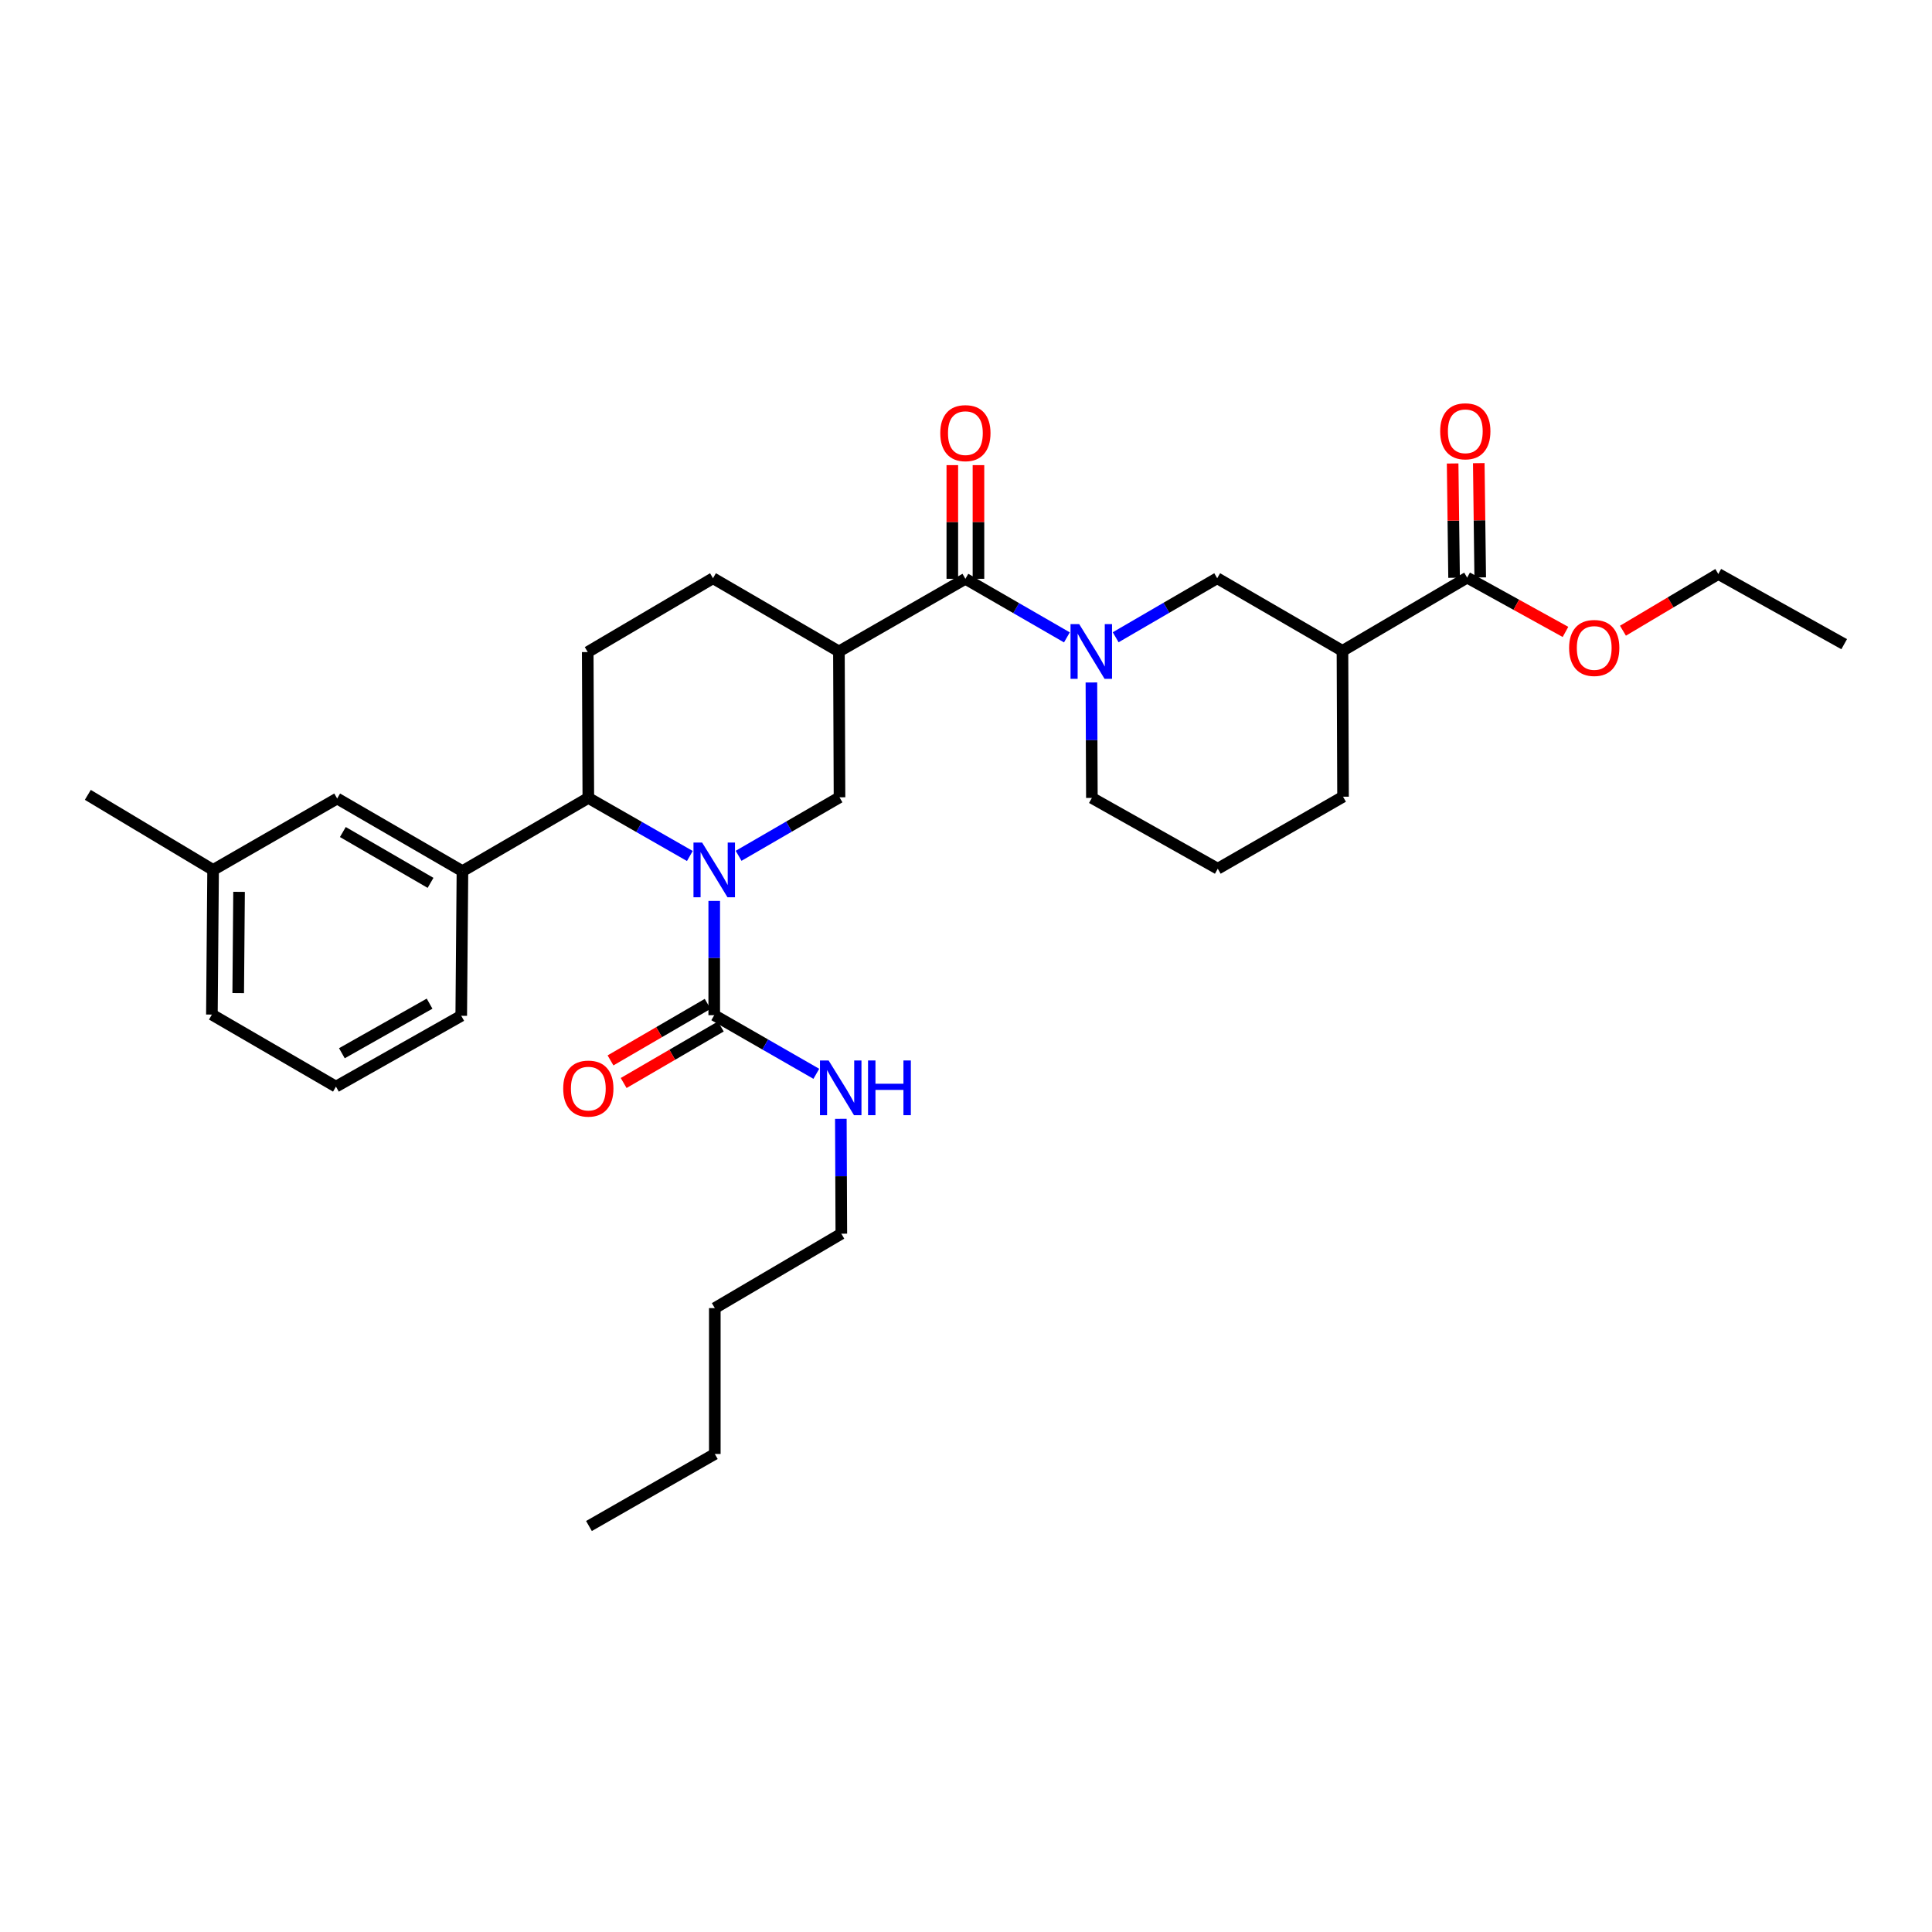 <?xml version='1.0' encoding='iso-8859-1'?>
<svg version='1.1' baseProfile='full'
              xmlns='http://www.w3.org/2000/svg'
                      xmlns:rdkit='http://www.rdkit.org/xml'
                      xmlns:xlink='http://www.w3.org/1999/xlink'
                  xml:space='preserve'
width='1000px' height='1000px' viewBox='0 0 1000 1000'>
<!-- END OF HEADER -->
<rect style='opacity:1.0;fill:#FFFFFF;stroke:none' width='1000' height='1000' x='0' y='0'> </rect>
<path class='bond-3' d='M 369.684,466.317 L 369.684,495.888' style='fill:none;fill-rule:evenodd;stroke:#0000FF;stroke-width:6px;stroke-linecap:butt;stroke-linejoin:miter;stroke-opacity:1' />
<path class='bond-3' d='M 369.684,495.888 L 369.684,525.459' style='fill:none;fill-rule:evenodd;stroke:#000000;stroke-width:6px;stroke-linecap:butt;stroke-linejoin:miter;stroke-opacity:1' />
<path class='bond-4' d='M 382.298,442.965 L 408.414,427.826' style='fill:none;fill-rule:evenodd;stroke:#0000FF;stroke-width:6px;stroke-linecap:butt;stroke-linejoin:miter;stroke-opacity:1' />
<path class='bond-4' d='M 408.414,427.826 L 434.53,412.687' style='fill:none;fill-rule:evenodd;stroke:#000000;stroke-width:6px;stroke-linecap:butt;stroke-linejoin:miter;stroke-opacity:1' />
<path class='bond-5' d='M 357.067,443.061 L 330.791,428.031' style='fill:none;fill-rule:evenodd;stroke:#0000FF;stroke-width:6px;stroke-linecap:butt;stroke-linejoin:miter;stroke-opacity:1' />
<path class='bond-5' d='M 330.791,428.031 L 304.515,413.002' style='fill:none;fill-rule:evenodd;stroke:#000000;stroke-width:6px;stroke-linecap:butt;stroke-linejoin:miter;stroke-opacity:1' />
<path class='bond-0' d='M 552.225,329.907 L 525.955,314.749' style='fill:none;fill-rule:evenodd;stroke:#0000FF;stroke-width:6px;stroke-linecap:butt;stroke-linejoin:miter;stroke-opacity:1' />
<path class='bond-0' d='M 525.955,314.749 L 499.684,299.591' style='fill:none;fill-rule:evenodd;stroke:#000000;stroke-width:6px;stroke-linecap:butt;stroke-linejoin:miter;stroke-opacity:1' />
<path class='bond-7' d='M 577.471,329.848 L 603.743,314.569' style='fill:none;fill-rule:evenodd;stroke:#0000FF;stroke-width:6px;stroke-linecap:butt;stroke-linejoin:miter;stroke-opacity:1' />
<path class='bond-7' d='M 603.743,314.569 L 630.015,299.291' style='fill:none;fill-rule:evenodd;stroke:#000000;stroke-width:6px;stroke-linecap:butt;stroke-linejoin:miter;stroke-opacity:1' />
<path class='bond-17' d='M 564.911,353.245 L 565.033,383.124' style='fill:none;fill-rule:evenodd;stroke:#0000FF;stroke-width:6px;stroke-linecap:butt;stroke-linejoin:miter;stroke-opacity:1' />
<path class='bond-17' d='M 565.033,383.124 L 565.154,413.002' style='fill:none;fill-rule:evenodd;stroke:#000000;stroke-width:6px;stroke-linecap:butt;stroke-linejoin:miter;stroke-opacity:1' />
<path class='bond-1' d='M 499.684,299.591 L 434.222,337.19' style='fill:none;fill-rule:evenodd;stroke:#000000;stroke-width:6px;stroke-linecap:butt;stroke-linejoin:miter;stroke-opacity:1' />
<path class='bond-12' d='M 506.449,299.591 L 506.449,270.174' style='fill:none;fill-rule:evenodd;stroke:#000000;stroke-width:6px;stroke-linecap:butt;stroke-linejoin:miter;stroke-opacity:1' />
<path class='bond-12' d='M 506.449,270.174 L 506.449,240.756' style='fill:none;fill-rule:evenodd;stroke:#FF0000;stroke-width:6px;stroke-linecap:butt;stroke-linejoin:miter;stroke-opacity:1' />
<path class='bond-12' d='M 492.919,299.591 L 492.919,270.174' style='fill:none;fill-rule:evenodd;stroke:#000000;stroke-width:6px;stroke-linecap:butt;stroke-linejoin:miter;stroke-opacity:1' />
<path class='bond-12' d='M 492.919,270.174 L 492.919,240.756' style='fill:none;fill-rule:evenodd;stroke:#FF0000;stroke-width:6px;stroke-linecap:butt;stroke-linejoin:miter;stroke-opacity:1' />
<path class='bond-2' d='M 434.222,337.19 L 434.53,412.687' style='fill:none;fill-rule:evenodd;stroke:#000000;stroke-width:6px;stroke-linecap:butt;stroke-linejoin:miter;stroke-opacity:1' />
<path class='bond-11' d='M 434.222,337.19 L 369.045,299.291' style='fill:none;fill-rule:evenodd;stroke:#000000;stroke-width:6px;stroke-linecap:butt;stroke-linejoin:miter;stroke-opacity:1' />
<path class='bond-13' d='M 366.282,519.611 L 341.14,534.238' style='fill:none;fill-rule:evenodd;stroke:#000000;stroke-width:6px;stroke-linecap:butt;stroke-linejoin:miter;stroke-opacity:1' />
<path class='bond-13' d='M 341.14,534.238 L 315.998,548.865' style='fill:none;fill-rule:evenodd;stroke:#FF0000;stroke-width:6px;stroke-linecap:butt;stroke-linejoin:miter;stroke-opacity:1' />
<path class='bond-13' d='M 373.086,531.306 L 347.944,545.933' style='fill:none;fill-rule:evenodd;stroke:#000000;stroke-width:6px;stroke-linecap:butt;stroke-linejoin:miter;stroke-opacity:1' />
<path class='bond-13' d='M 347.944,545.933 L 322.802,560.56' style='fill:none;fill-rule:evenodd;stroke:#FF0000;stroke-width:6px;stroke-linecap:butt;stroke-linejoin:miter;stroke-opacity:1' />
<path class='bond-16' d='M 369.684,525.459 L 396.105,540.632' style='fill:none;fill-rule:evenodd;stroke:#000000;stroke-width:6px;stroke-linecap:butt;stroke-linejoin:miter;stroke-opacity:1' />
<path class='bond-16' d='M 396.105,540.632 L 422.527,555.805' style='fill:none;fill-rule:evenodd;stroke:#0000FF;stroke-width:6px;stroke-linecap:butt;stroke-linejoin:miter;stroke-opacity:1' />
<path class='bond-9' d='M 304.515,413.002 L 239.361,450.901' style='fill:none;fill-rule:evenodd;stroke:#000000;stroke-width:6px;stroke-linecap:butt;stroke-linejoin:miter;stroke-opacity:1' />
<path class='bond-10' d='M 304.515,413.002 L 304.207,337.505' style='fill:none;fill-rule:evenodd;stroke:#000000;stroke-width:6px;stroke-linecap:butt;stroke-linejoin:miter;stroke-opacity:1' />
<path class='bond-6' d='M 694.854,336.881 L 630.015,299.291' style='fill:none;fill-rule:evenodd;stroke:#000000;stroke-width:6px;stroke-linecap:butt;stroke-linejoin:miter;stroke-opacity:1' />
<path class='bond-8' d='M 694.854,336.881 L 759.391,298.968' style='fill:none;fill-rule:evenodd;stroke:#000000;stroke-width:6px;stroke-linecap:butt;stroke-linejoin:miter;stroke-opacity:1' />
<path class='bond-20' d='M 694.854,336.881 L 695.154,412.378' style='fill:none;fill-rule:evenodd;stroke:#000000;stroke-width:6px;stroke-linecap:butt;stroke-linejoin:miter;stroke-opacity:1' />
<path class='bond-15' d='M 766.156,298.882 L 765.783,269.304' style='fill:none;fill-rule:evenodd;stroke:#000000;stroke-width:6px;stroke-linecap:butt;stroke-linejoin:miter;stroke-opacity:1' />
<path class='bond-15' d='M 765.783,269.304 L 765.411,239.725' style='fill:none;fill-rule:evenodd;stroke:#FF0000;stroke-width:6px;stroke-linecap:butt;stroke-linejoin:miter;stroke-opacity:1' />
<path class='bond-15' d='M 752.627,299.053 L 752.254,269.474' style='fill:none;fill-rule:evenodd;stroke:#000000;stroke-width:6px;stroke-linecap:butt;stroke-linejoin:miter;stroke-opacity:1' />
<path class='bond-15' d='M 752.254,269.474 L 751.882,239.895' style='fill:none;fill-rule:evenodd;stroke:#FF0000;stroke-width:6px;stroke-linecap:butt;stroke-linejoin:miter;stroke-opacity:1' />
<path class='bond-18' d='M 759.391,298.968 L 784.841,313.026' style='fill:none;fill-rule:evenodd;stroke:#000000;stroke-width:6px;stroke-linecap:butt;stroke-linejoin:miter;stroke-opacity:1' />
<path class='bond-18' d='M 784.841,313.026 L 810.291,327.084' style='fill:none;fill-rule:evenodd;stroke:#FF0000;stroke-width:6px;stroke-linecap:butt;stroke-linejoin:miter;stroke-opacity:1' />
<path class='bond-14' d='M 239.361,450.901 L 174.515,413.31' style='fill:none;fill-rule:evenodd;stroke:#000000;stroke-width:6px;stroke-linecap:butt;stroke-linejoin:miter;stroke-opacity:1' />
<path class='bond-14' d='M 222.849,456.968 L 177.456,430.654' style='fill:none;fill-rule:evenodd;stroke:#000000;stroke-width:6px;stroke-linecap:butt;stroke-linejoin:miter;stroke-opacity:1' />
<path class='bond-21' d='M 239.361,450.901 L 238.737,525.767' style='fill:none;fill-rule:evenodd;stroke:#000000;stroke-width:6px;stroke-linecap:butt;stroke-linejoin:miter;stroke-opacity:1' />
<path class='bond-32' d='M 304.207,337.505 L 369.045,299.291' style='fill:none;fill-rule:evenodd;stroke:#000000;stroke-width:6px;stroke-linecap:butt;stroke-linejoin:miter;stroke-opacity:1' />
<path class='bond-19' d='M 174.515,413.31 L 110.3,450.277' style='fill:none;fill-rule:evenodd;stroke:#000000;stroke-width:6px;stroke-linecap:butt;stroke-linejoin:miter;stroke-opacity:1' />
<path class='bond-24' d='M 435.221,579.104 L 435.345,608.829' style='fill:none;fill-rule:evenodd;stroke:#0000FF;stroke-width:6px;stroke-linecap:butt;stroke-linejoin:miter;stroke-opacity:1' />
<path class='bond-24' d='M 435.345,608.829 L 435.47,638.554' style='fill:none;fill-rule:evenodd;stroke:#000000;stroke-width:6px;stroke-linecap:butt;stroke-linejoin:miter;stroke-opacity:1' />
<path class='bond-22' d='M 565.154,413.002 L 630.316,449.646' style='fill:none;fill-rule:evenodd;stroke:#000000;stroke-width:6px;stroke-linecap:butt;stroke-linejoin:miter;stroke-opacity:1' />
<path class='bond-26' d='M 840.037,326.457 L 864.714,311.777' style='fill:none;fill-rule:evenodd;stroke:#FF0000;stroke-width:6px;stroke-linecap:butt;stroke-linejoin:miter;stroke-opacity:1' />
<path class='bond-26' d='M 864.714,311.777 L 889.391,297.096' style='fill:none;fill-rule:evenodd;stroke:#000000;stroke-width:6px;stroke-linecap:butt;stroke-linejoin:miter;stroke-opacity:1' />
<path class='bond-25' d='M 110.3,450.277 L 109.677,525.143' style='fill:none;fill-rule:evenodd;stroke:#000000;stroke-width:6px;stroke-linecap:butt;stroke-linejoin:miter;stroke-opacity:1' />
<path class='bond-25' d='M 123.736,461.62 L 123.3,514.026' style='fill:none;fill-rule:evenodd;stroke:#000000;stroke-width:6px;stroke-linecap:butt;stroke-linejoin:miter;stroke-opacity:1' />
<path class='bond-27' d='M 110.3,450.277 L 45.455,411.424' style='fill:none;fill-rule:evenodd;stroke:#000000;stroke-width:6px;stroke-linecap:butt;stroke-linejoin:miter;stroke-opacity:1' />
<path class='bond-34' d='M 695.154,412.378 L 630.316,449.646' style='fill:none;fill-rule:evenodd;stroke:#000000;stroke-width:6px;stroke-linecap:butt;stroke-linejoin:miter;stroke-opacity:1' />
<path class='bond-23' d='M 238.737,525.767 L 173.891,562.433' style='fill:none;fill-rule:evenodd;stroke:#000000;stroke-width:6px;stroke-linecap:butt;stroke-linejoin:miter;stroke-opacity:1' />
<path class='bond-23' d='M 222.351,519.489 L 176.959,545.155' style='fill:none;fill-rule:evenodd;stroke:#000000;stroke-width:6px;stroke-linecap:butt;stroke-linejoin:miter;stroke-opacity:1' />
<path class='bond-33' d='M 173.891,562.433 L 109.677,525.143' style='fill:none;fill-rule:evenodd;stroke:#000000;stroke-width:6px;stroke-linecap:butt;stroke-linejoin:miter;stroke-opacity:1' />
<path class='bond-28' d='M 435.47,638.554 L 369.985,677.076' style='fill:none;fill-rule:evenodd;stroke:#000000;stroke-width:6px;stroke-linecap:butt;stroke-linejoin:miter;stroke-opacity:1' />
<path class='bond-30' d='M 889.391,297.096 L 954.545,333.424' style='fill:none;fill-rule:evenodd;stroke:#000000;stroke-width:6px;stroke-linecap:butt;stroke-linejoin:miter;stroke-opacity:1' />
<path class='bond-29' d='M 369.985,677.076 L 369.985,752.573' style='fill:none;fill-rule:evenodd;stroke:#000000;stroke-width:6px;stroke-linecap:butt;stroke-linejoin:miter;stroke-opacity:1' />
<path class='bond-31' d='M 369.985,752.573 L 304.846,789.863' style='fill:none;fill-rule:evenodd;stroke:#000000;stroke-width:6px;stroke-linecap:butt;stroke-linejoin:miter;stroke-opacity:1' />
<path  class='atom-0' d='M 363.424 436.117
L 372.704 451.117
Q 373.624 452.597, 375.104 455.277
Q 376.584 457.957, 376.664 458.117
L 376.664 436.117
L 380.424 436.117
L 380.424 464.437
L 376.544 464.437
L 366.584 448.037
Q 365.424 446.117, 364.184 443.917
Q 362.984 441.717, 362.624 441.037
L 362.624 464.437
L 358.944 464.437
L 358.944 436.117
L 363.424 436.117
' fill='#0000FF'/>
<path  class='atom-1' d='M 558.586 323.03
L 567.866 338.03
Q 568.786 339.51, 570.266 342.19
Q 571.746 344.87, 571.826 345.03
L 571.826 323.03
L 575.586 323.03
L 575.586 351.35
L 571.706 351.35
L 561.746 334.95
Q 560.586 333.03, 559.346 330.83
Q 558.146 328.63, 557.786 327.95
L 557.786 351.35
L 554.106 351.35
L 554.106 323.03
L 558.586 323.03
' fill='#0000FF'/>
<path  class='atom-13' d='M 486.684 224.189
Q 486.684 217.389, 490.044 213.589
Q 493.404 209.789, 499.684 209.789
Q 505.964 209.789, 509.324 213.589
Q 512.684 217.389, 512.684 224.189
Q 512.684 231.069, 509.284 234.989
Q 505.884 238.869, 499.684 238.869
Q 493.444 238.869, 490.044 234.989
Q 486.684 231.109, 486.684 224.189
M 499.684 235.669
Q 504.004 235.669, 506.324 232.789
Q 508.684 229.869, 508.684 224.189
Q 508.684 218.629, 506.324 215.829
Q 504.004 212.989, 499.684 212.989
Q 495.364 212.989, 493.004 215.789
Q 490.684 218.589, 490.684 224.189
Q 490.684 229.909, 493.004 232.789
Q 495.364 235.669, 499.684 235.669
' fill='#FF0000'/>
<path  class='atom-14' d='M 291.515 563.452
Q 291.515 556.652, 294.875 552.852
Q 298.235 549.052, 304.515 549.052
Q 310.795 549.052, 314.155 552.852
Q 317.515 556.652, 317.515 563.452
Q 317.515 570.332, 314.115 574.252
Q 310.715 578.132, 304.515 578.132
Q 298.275 578.132, 294.875 574.252
Q 291.515 570.372, 291.515 563.452
M 304.515 574.932
Q 308.835 574.932, 311.155 572.052
Q 313.515 569.132, 313.515 563.452
Q 313.515 557.892, 311.155 555.092
Q 308.835 552.252, 304.515 552.252
Q 300.195 552.252, 297.835 555.052
Q 295.515 557.852, 295.515 563.452
Q 295.515 569.172, 297.835 572.052
Q 300.195 574.932, 304.515 574.932
' fill='#FF0000'/>
<path  class='atom-16' d='M 745.437 223.235
Q 745.437 216.435, 748.797 212.635
Q 752.157 208.835, 758.437 208.835
Q 764.717 208.835, 768.077 212.635
Q 771.437 216.435, 771.437 223.235
Q 771.437 230.115, 768.037 234.035
Q 764.637 237.915, 758.437 237.915
Q 752.197 237.915, 748.797 234.035
Q 745.437 230.155, 745.437 223.235
M 758.437 234.715
Q 762.757 234.715, 765.077 231.835
Q 767.437 228.915, 767.437 223.235
Q 767.437 217.675, 765.077 214.875
Q 762.757 212.035, 758.437 212.035
Q 754.117 212.035, 751.757 214.835
Q 749.437 217.635, 749.437 223.235
Q 749.437 228.955, 751.757 231.835
Q 754.117 234.715, 758.437 234.715
' fill='#FF0000'/>
<path  class='atom-17' d='M 428.894 548.897
L 438.174 563.897
Q 439.094 565.377, 440.574 568.057
Q 442.054 570.737, 442.134 570.897
L 442.134 548.897
L 445.894 548.897
L 445.894 577.217
L 442.014 577.217
L 432.054 560.817
Q 430.894 558.897, 429.654 556.697
Q 428.454 554.497, 428.094 553.817
L 428.094 577.217
L 424.414 577.217
L 424.414 548.897
L 428.894 548.897
' fill='#0000FF'/>
<path  class='atom-17' d='M 449.294 548.897
L 453.134 548.897
L 453.134 560.937
L 467.614 560.937
L 467.614 548.897
L 471.454 548.897
L 471.454 577.217
L 467.614 577.217
L 467.614 564.137
L 453.134 564.137
L 453.134 577.217
L 449.294 577.217
L 449.294 548.897
' fill='#0000FF'/>
<path  class='atom-19' d='M 812.169 335.383
Q 812.169 328.583, 815.529 324.783
Q 818.889 320.983, 825.169 320.983
Q 831.449 320.983, 834.809 324.783
Q 838.169 328.583, 838.169 335.383
Q 838.169 342.263, 834.769 346.183
Q 831.369 350.063, 825.169 350.063
Q 818.929 350.063, 815.529 346.183
Q 812.169 342.303, 812.169 335.383
M 825.169 346.863
Q 829.489 346.863, 831.809 343.983
Q 834.169 341.063, 834.169 335.383
Q 834.169 329.823, 831.809 327.023
Q 829.489 324.183, 825.169 324.183
Q 820.849 324.183, 818.489 326.983
Q 816.169 329.783, 816.169 335.383
Q 816.169 341.103, 818.489 343.983
Q 820.849 346.863, 825.169 346.863
' fill='#FF0000'/>
</svg>
